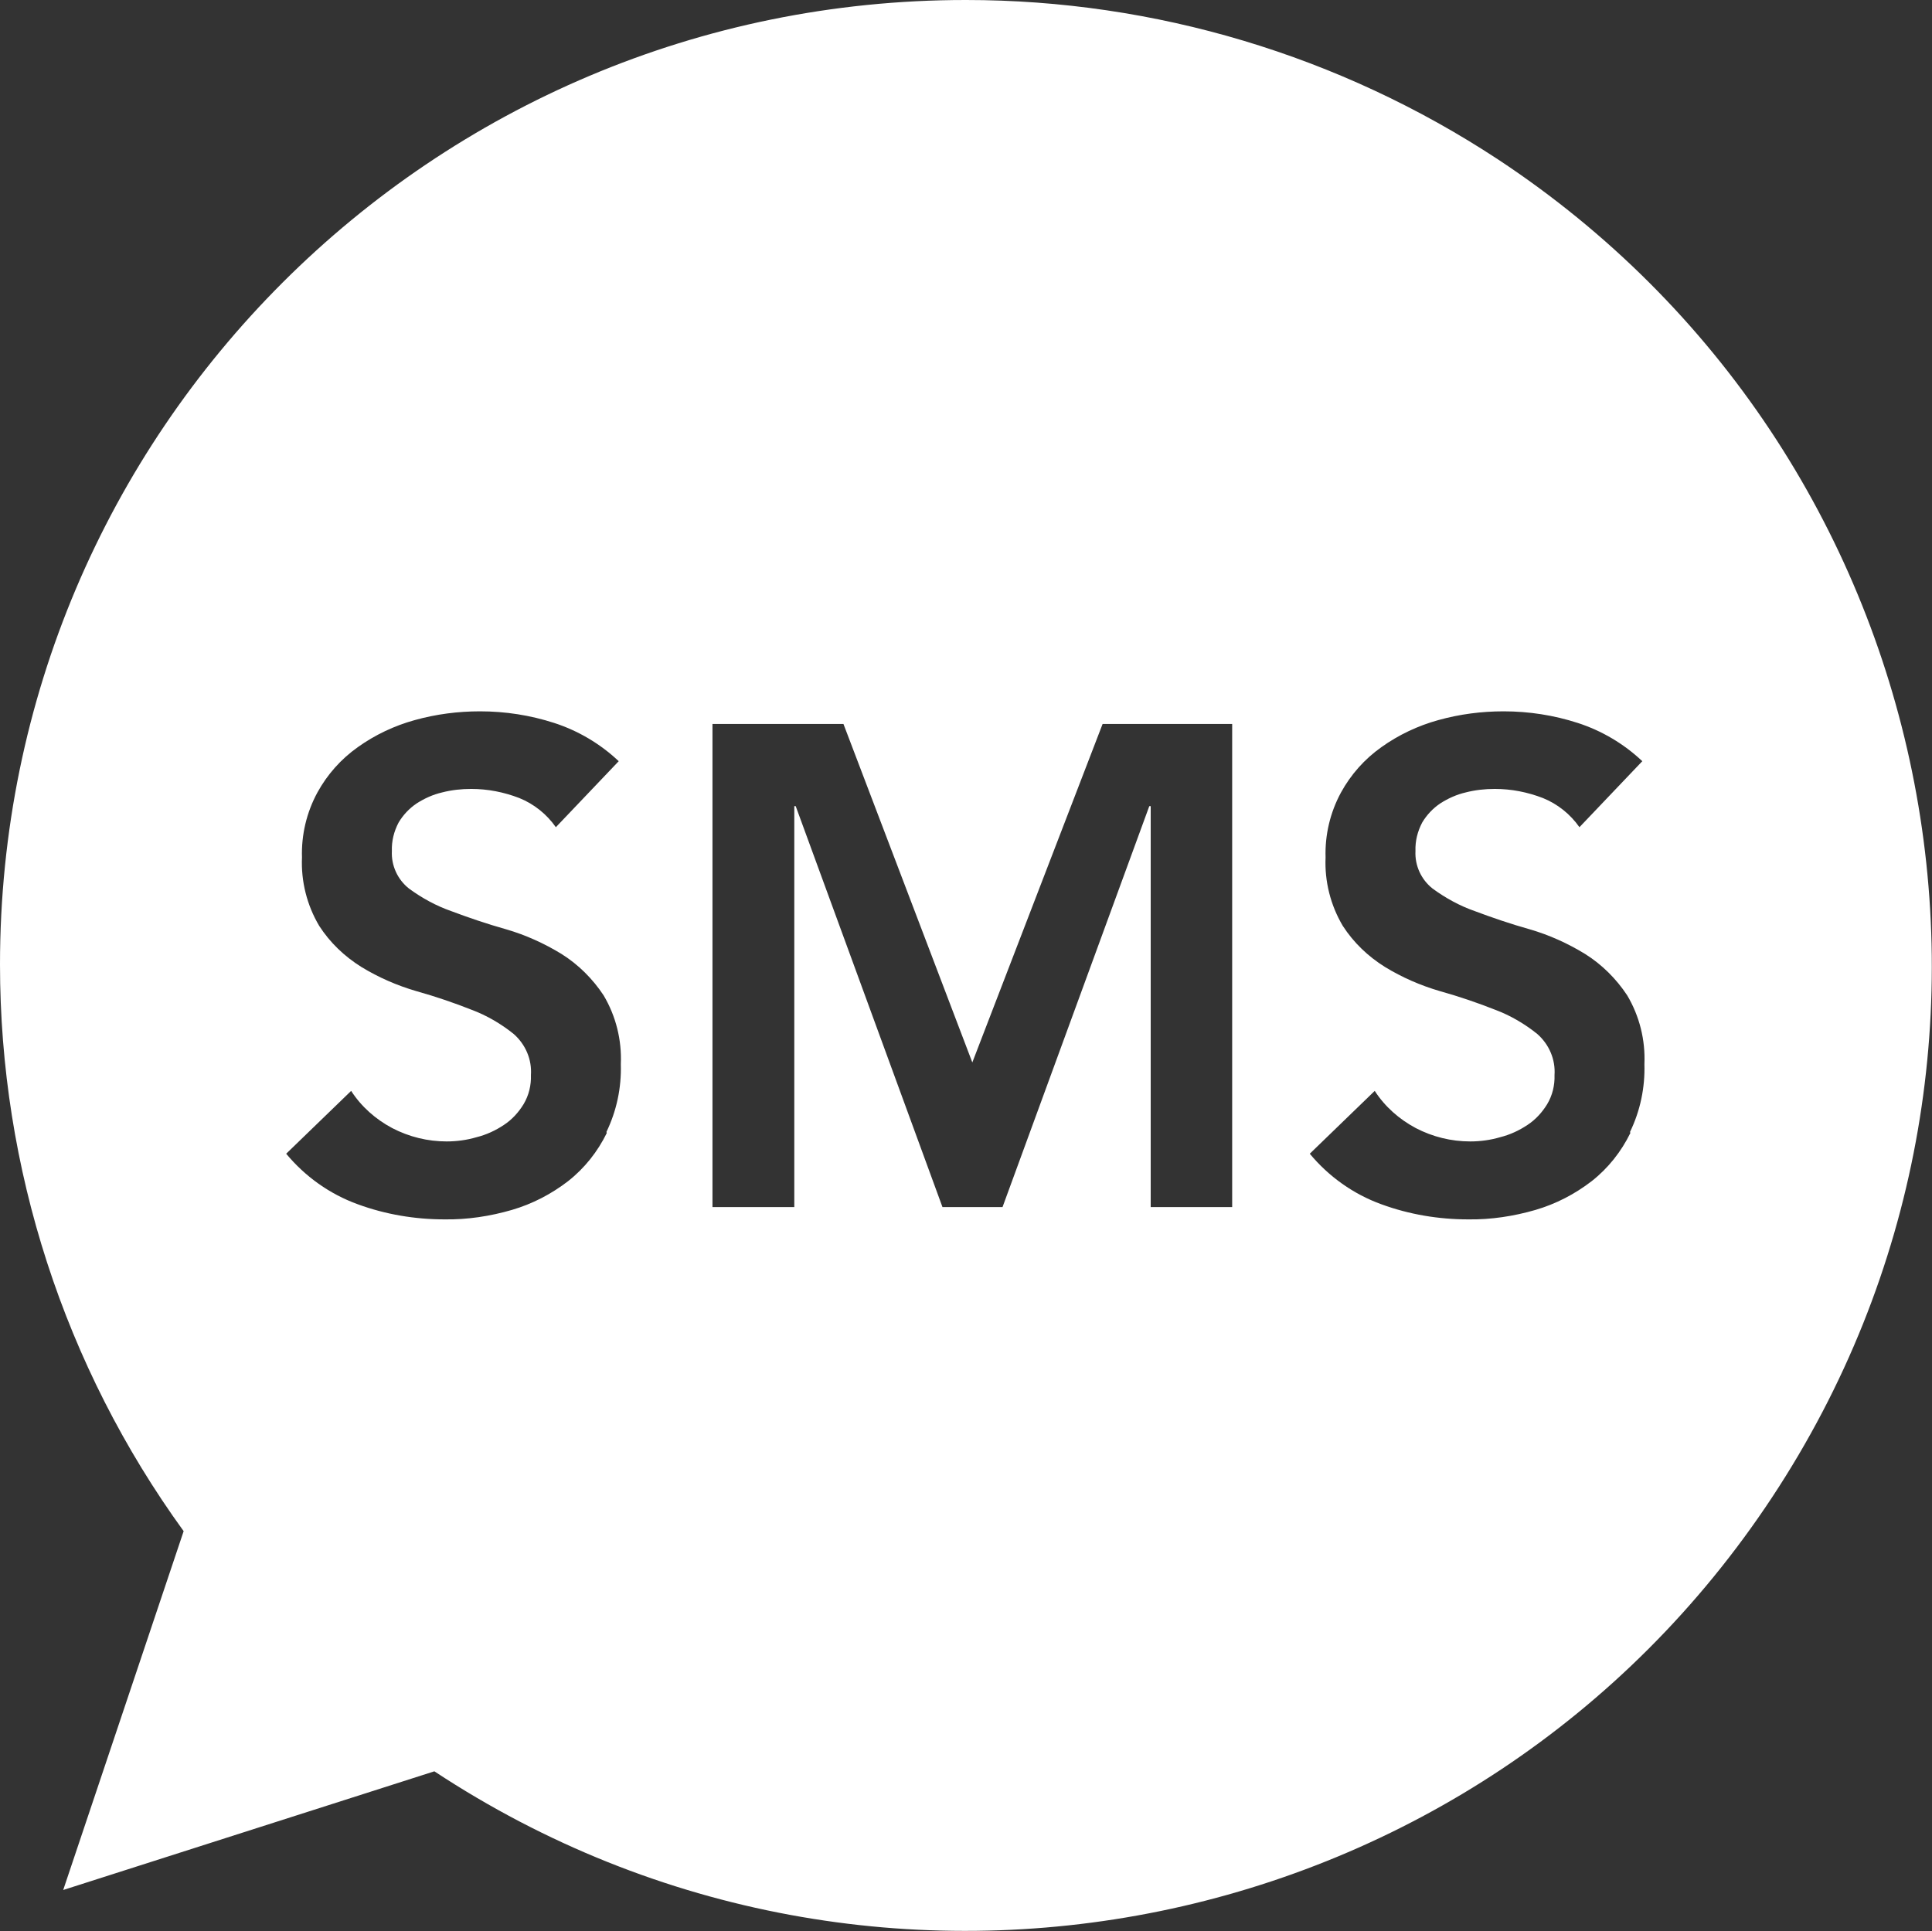 <?xml version="1.0" encoding="UTF-8"?>
<svg id="a" data-name="SMS" xmlns="http://www.w3.org/2000/svg" xmlns:xlink="http://www.w3.org/1999/xlink" viewBox="0 0 55.02 55">
  <rect x="0" y="0" width="55.02" height="55" fill="#333333" stroke="none"/>
  <defs>
    <style>
      .c {
        fill: none;
      }

      .c, .d {
        stroke-width: 0px;
      }

      .e {
        clip-path: url(#b);
      }

      .d {
        fill: #fff;
      }
    </style>
    <clipPath id="b">
      <rect class="c" y="0" width="55" height="55"/>
    </clipPath>
  </defs>
  <g class="e">
    <path class="d" d="M42.66,4.54C38.16,1.58,32.89,0,27.51,0h-.01C12.31,0,0,12.29,0,27.47c0,5.8,1.83,11.45,5.23,16.14l-3.43,10.22,10.57-3.38c12.68,8.36,29.74,4.86,38.1-7.81s4.86-29.74-7.81-38.1ZM17.28,32.27c-.26.53-.63,1-1.1,1.37-.48.37-1.02.65-1.6.82-.62.18-1.27.28-1.92.27-.84,0-1.68-.14-2.47-.43-.8-.29-1.5-.79-2.04-1.44l1.85-1.79c.29.45.7.81,1.17,1.06.48.25,1.01.38,1.55.38.29,0,.58-.04.85-.12.28-.07.54-.19.78-.35.23-.15.42-.36.56-.59.15-.25.22-.54.21-.83.03-.44-.15-.87-.49-1.17-.36-.29-.77-.53-1.2-.69-.48-.19-1-.37-1.57-.53-.55-.16-1.08-.39-1.57-.69-.48-.3-.89-.69-1.2-1.17-.35-.59-.52-1.27-.49-1.95-.02-.64.13-1.28.44-1.85.28-.51.67-.95,1.15-1.29.49-.35,1.04-.61,1.62-.77.61-.17,1.23-.25,1.86-.25.72,0,1.43.11,2.11.33.68.22,1.31.59,1.84,1.09l-1.79,1.88c-.26-.37-.62-.66-1.04-.83-.44-.17-.9-.26-1.37-.26-.28,0-.56.03-.83.1-.26.06-.5.17-.72.31-.21.14-.39.33-.52.55-.13.25-.2.52-.19.81-.02.41.16.81.49,1.07.37.27.77.49,1.2.64.48.18,1,.36,1.57.52.55.16,1.08.4,1.57.7.48.3.89.71,1.2,1.18.35.59.52,1.27.49,1.96.02.67-.12,1.33-.41,1.93ZM35.1,34.38h-2.33v-11.42h-.04l-4.18,11.42h-1.71l-4.18-11.42h-.04v11.42h-2.33v-13.76h3.73l3.67,9.64,3.71-9.64h3.69v13.76ZM46.43,32.27c-.26.53-.63,1-1.1,1.37-.48.37-1.02.65-1.6.82-.62.18-1.27.28-1.92.27-.84,0-1.68-.14-2.47-.43-.8-.29-1.5-.79-2.04-1.44l1.85-1.79c.29.45.7.81,1.17,1.06.48.25,1.01.38,1.55.38.29,0,.58-.04.85-.12.28-.07.54-.19.78-.35.23-.15.42-.36.56-.59.15-.25.22-.54.21-.83.03-.44-.15-.87-.49-1.17-.36-.29-.77-.53-1.2-.69-.48-.19-1-.37-1.57-.53-.55-.16-1.08-.39-1.57-.69-.48-.3-.89-.69-1.2-1.17-.35-.59-.52-1.27-.49-1.95-.02-.64.13-1.28.44-1.85.28-.51.67-.95,1.15-1.29.49-.35,1.04-.61,1.62-.77.61-.17,1.23-.25,1.86-.25.72,0,1.43.11,2.11.33.68.22,1.31.59,1.84,1.09l-1.79,1.88c-.26-.37-.62-.66-1.04-.83-.44-.17-.9-.26-1.37-.26-.28,0-.56.03-.83.1-.26.06-.5.17-.72.31-.21.14-.39.33-.52.55-.13.25-.2.52-.19.81-.02.41.16.81.49,1.07.37.27.77.49,1.2.64.48.18,1,.36,1.57.52.55.16,1.08.4,1.57.7.48.3.89.71,1.2,1.18.35.59.52,1.27.49,1.96.02.67-.12,1.33-.41,1.93Z"/>
  </g>
</svg>